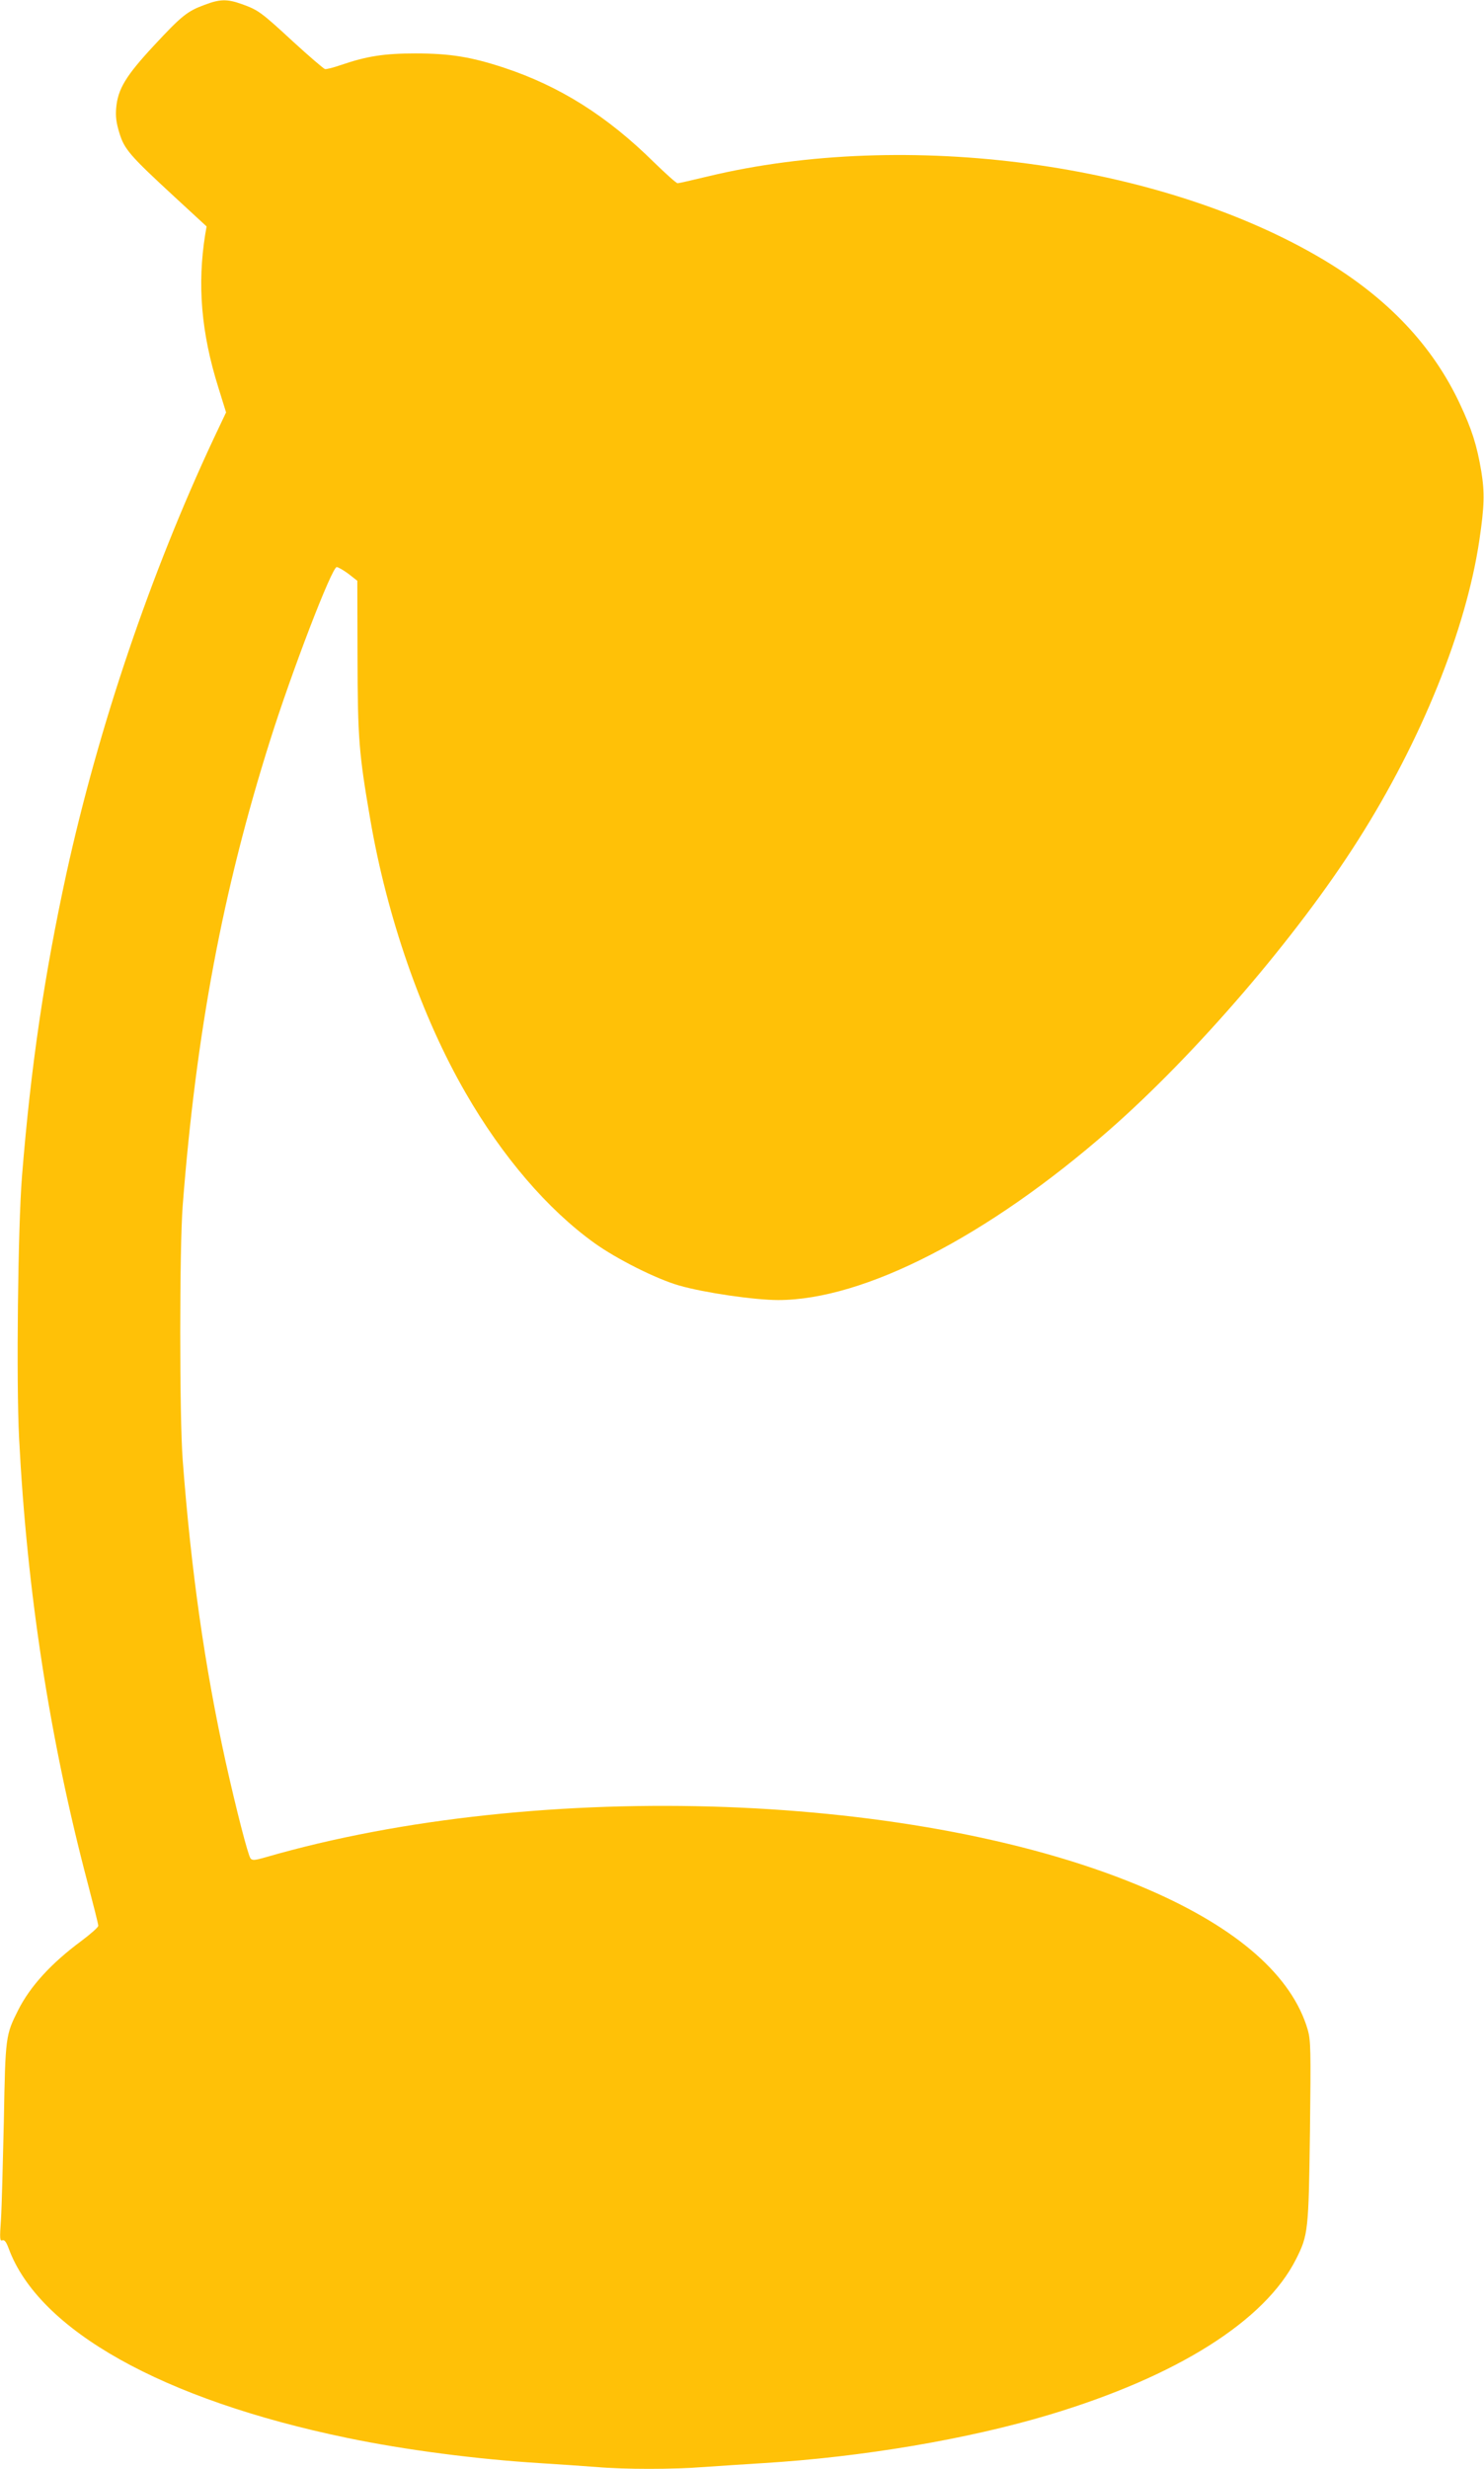 <?xml version="1.0" standalone="no"?>
<!DOCTYPE svg PUBLIC "-//W3C//DTD SVG 20010904//EN"
 "http://www.w3.org/TR/2001/REC-SVG-20010904/DTD/svg10.dtd">
<svg version="1.0" xmlns="http://www.w3.org/2000/svg"
 width="770pt" height="1280pt" viewBox="0 0 770 1280"
 preserveAspectRatio="xMidYMid meet">
<g transform="translate(0,1280) scale(0.1,-0.1)"
fill="#ffc107" stroke="none">
<path d="M1062 12775 c-90 -33 -119 -56 -264 -212 -145 -156 -186 -224 -195
-321 -4 -45 0 -78 16 -130 26 -86 53 -117 287 -333 l166 -153 -7 -40 c-42
-261 -21 -511 67 -792 l41 -132 -63 -133 c-329 -702 -598 -1495 -766 -2260
-114 -525 -184 -997 -230 -1569 -21 -263 -30 -1065 -15 -1355 41 -798 159
-1562 356 -2308 30 -114 55 -213 55 -221 0 -8 -40 -43 -88 -79 -157 -116 -265
-235 -327 -357 -66 -131 -67 -136 -75 -575 -5 -220 -11 -451 -15 -513 -7 -97
-6 -112 7 -107 11 4 20 -7 33 -42 156 -424 799 -784 1755 -982 303 -63 675
-111 1000 -131 96 -6 227 -15 292 -20 148 -13 398 -13 564 0 71 5 208 14 304
20 512 31 1062 124 1485 251 663 199 1119 487 1280 807 63 125 65 148 72 662
5 423 4 470 -11 525 -81 279 -362 527 -826 728 -1168 507 -3159 580 -4582 168
-55 -16 -69 -17 -78 -6 -13 16 -75 257 -129 500 -108 490 -179 986 -223 1565
-17 222 -17 1100 0 1320 70 901 208 1634 453 2410 113 359 321 900 346 900 8
0 35 -16 61 -35 l46 -36 1 -392 c1 -425 7 -502 66 -844 87 -508 267 -1025 495
-1419 190 -330 426 -605 669 -779 114 -82 323 -187 440 -220 129 -37 389 -75
513 -75 444 0 1086 329 1717 881 448 392 976 1005 1292 1504 328 516 560 1090
629 1555 26 176 28 246 10 356 -23 137 -49 218 -112 352 -142 302 -375 547
-706 745 -842 502 -2164 681 -3197 432 -79 -19 -149 -35 -155 -35 -7 0 -61 49
-122 108 -243 240 -489 395 -779 491 -170 56 -280 74 -460 74 -161 0 -251 -14
-383 -59 -40 -14 -79 -24 -86 -22 -7 2 -82 66 -165 142 -168 155 -181 164
-267 195 -76 27 -113 26 -192 -4z"/>
</g>
</svg>
